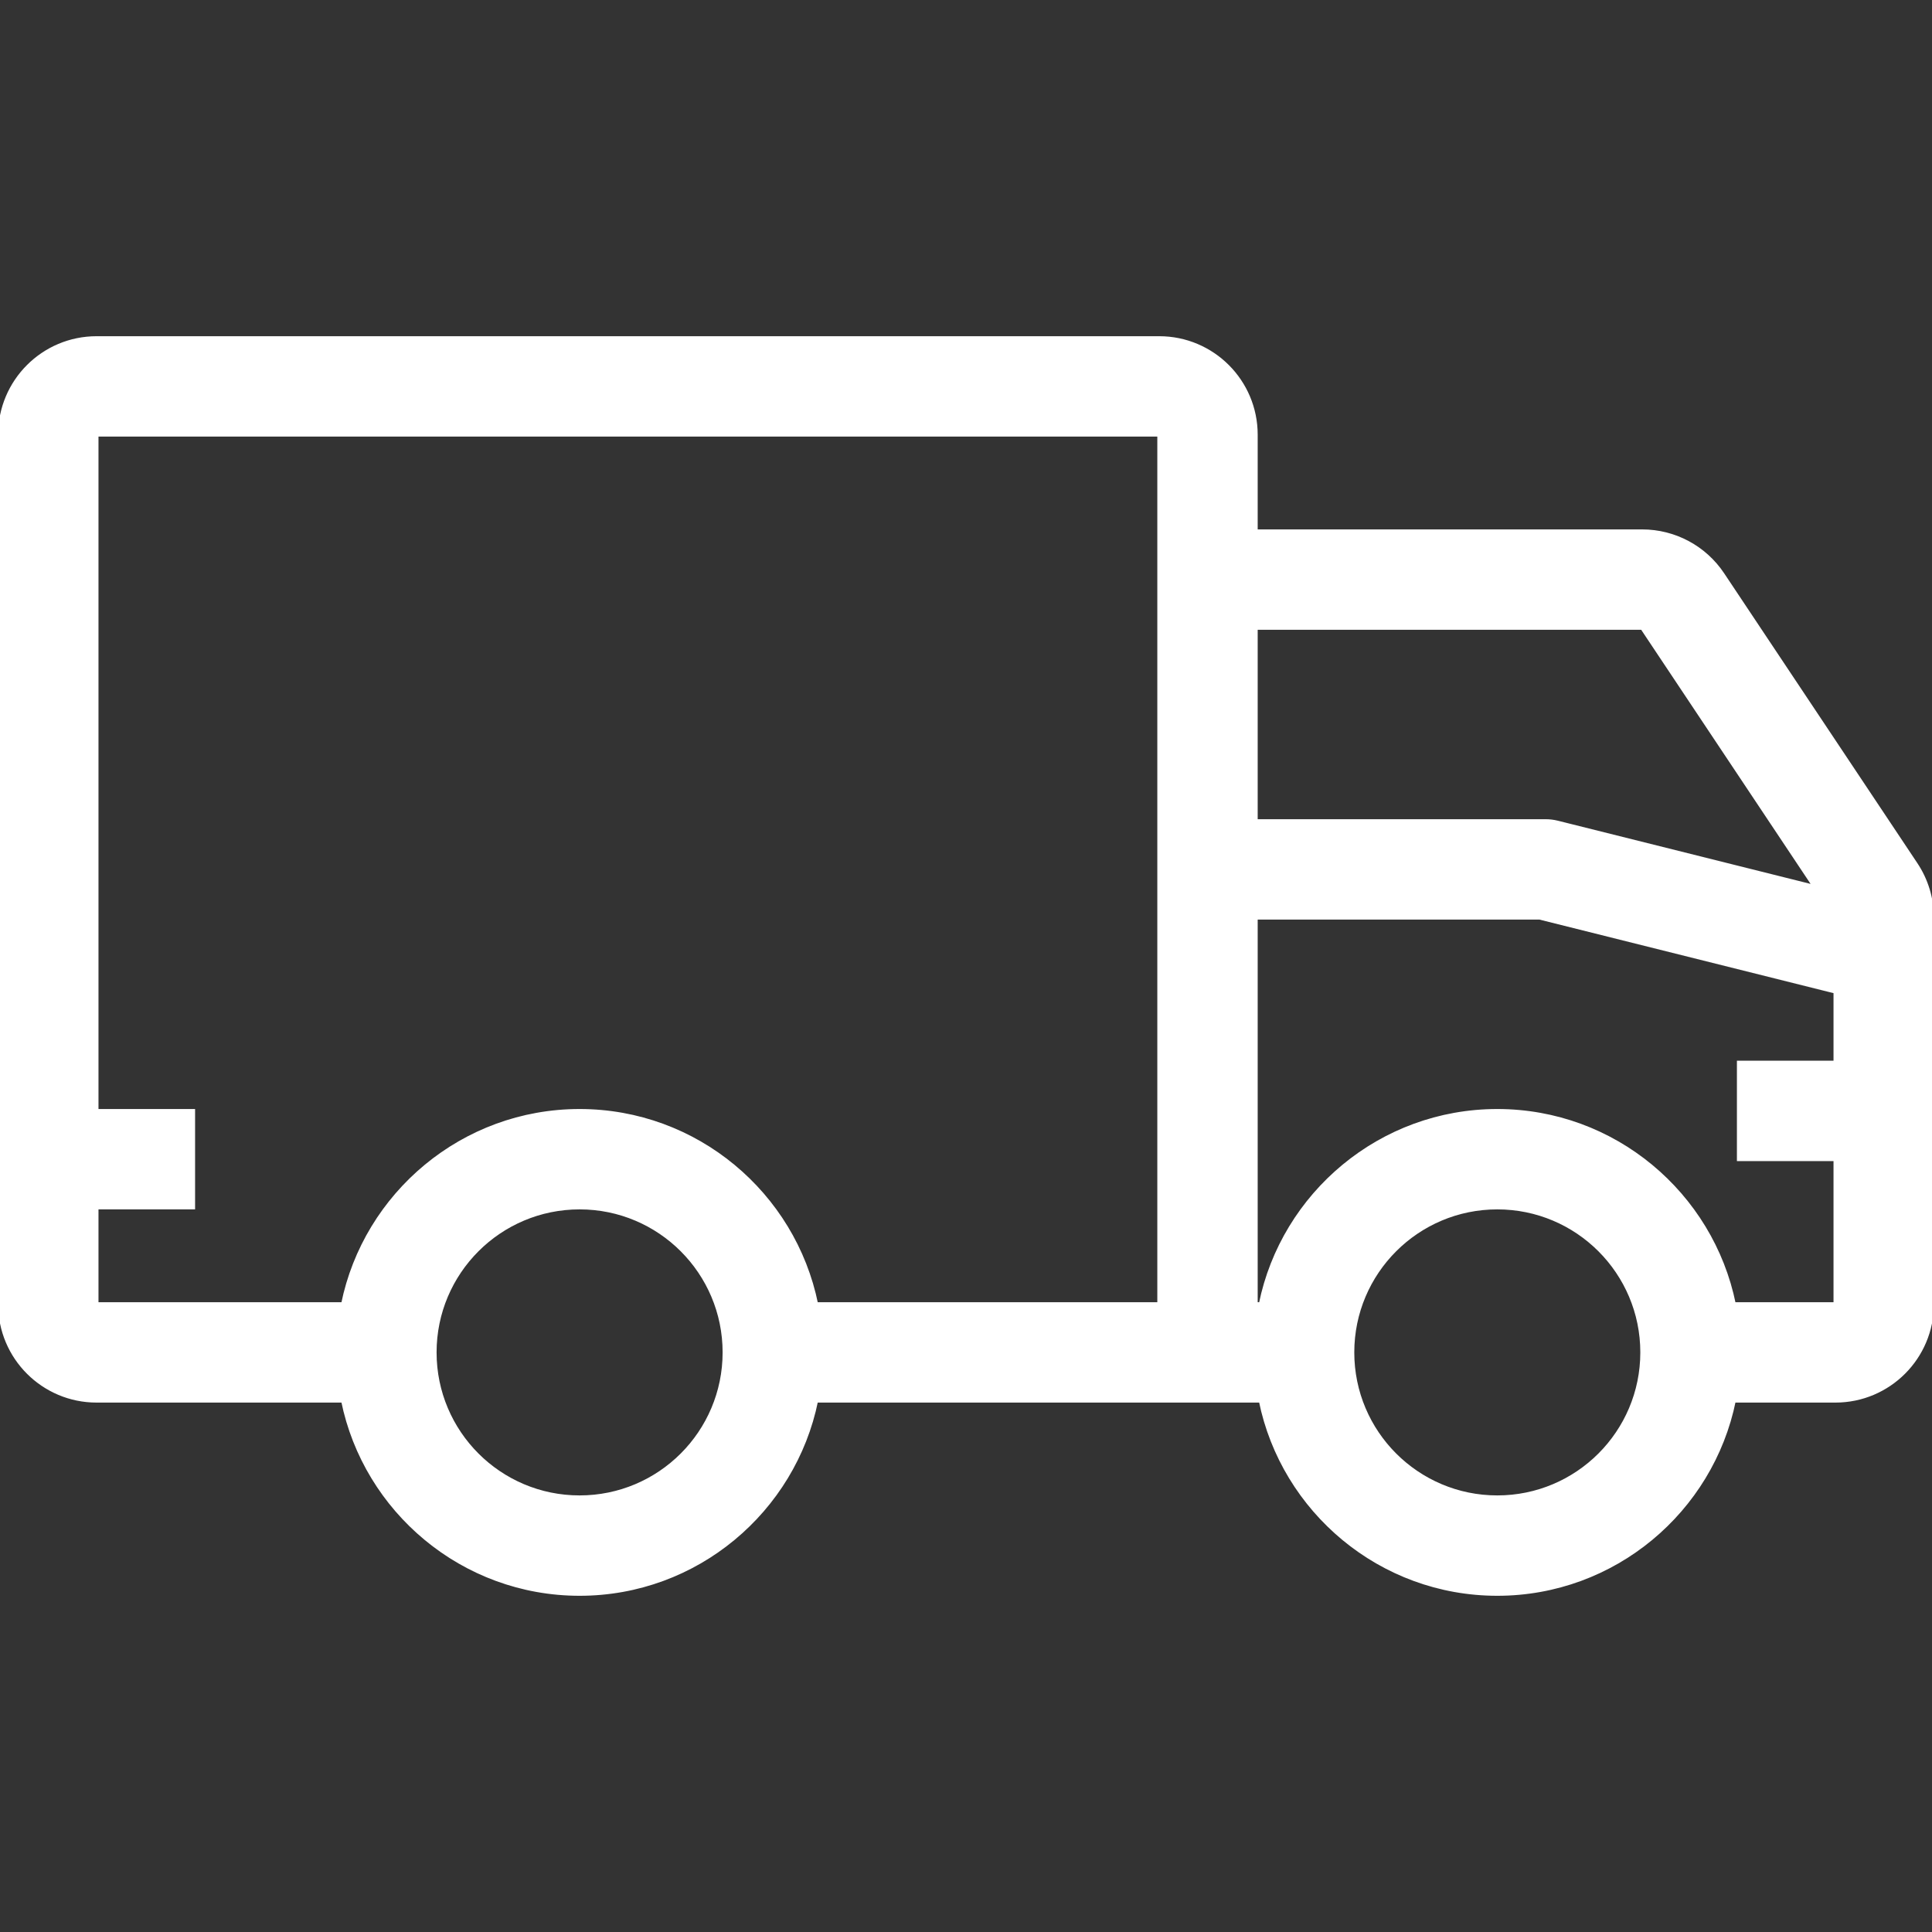 <!DOCTYPE svg PUBLIC "-//W3C//DTD SVG 1.1//EN" "http://www.w3.org/Graphics/SVG/1.1/DTD/svg11.dtd">
<!-- Uploaded to: SVG Repo, www.svgrepo.com, Transformed by: SVG Repo Mixer Tools -->
<svg fill="#ffffff" height="800px" width="800px" version="1.1" id="Layer_1" xmlns="http://www.w3.org/2000/svg" xmlns:xlink="http://www.w3.org/1999/xlink" viewBox="0 0 512 512" xml:space="preserve" stroke="#ffffff">
<rect x="0" y="0" width="512" height="512" fill="#333333" stroke="none"/>
<g id="SVGRepo_bgCarrier" stroke-width="0"/>
<g id="SVGRepo_tracerCarrier" stroke-linecap="round" stroke-linejoin="round"/>
<g id="SVGRepo_iconCarrier"> <g> <g> <path d="M507.699,229.009l-51.2-76.809c-4.745-7.125-12.74-11.401-21.299-11.401H332.8v-25.6c0-14.14-11.46-25.6-25.6-25.6H25.6 C11.46,89.6,0,101.06,0,115.2v230.4c0,14.14,11.46,25.6,25.6,25.6h65.297c5.948,29.175,31.795,51.2,62.703,51.2 c30.908,0,56.755-22.025,62.703-51.2h117.794c5.948,29.175,31.795,51.2,62.703,51.2s56.755-22.025,62.703-51.2H486.4 c14.14,0,25.6-11.46,25.6-25.6V243.209C512,238.157,510.507,233.216,507.699,229.009z M153.6,396.8 c-21.205,0-38.4-17.195-38.4-38.4s17.195-38.4,38.4-38.4c21.205,0,38.4,17.195,38.4,38.4S174.805,396.8,153.6,396.8z M307.2,345.6 h-90.897c-5.948-29.175-31.795-51.2-62.703-51.2c-30.908,0-56.755,22.025-62.703,51.2H25.6V320h25.6v-25.6H25.6V115.2h281.6V345.6 z M332.8,166.4h102.4l45.756,68.642l-68.25-17.067c-1.015-0.247-2.056-0.375-3.106-0.375h-76.8V166.4z M396.8,396.8 c-21.205,0-38.4-17.195-38.4-38.4s17.195-38.4,38.4-38.4c21.205,0,38.4,17.195,38.4,38.4S418.005,396.8,396.8,396.8z M486.4,281.6 h-25.6v25.6h25.6v38.4h-26.897c-5.948-29.175-31.795-51.2-62.703-51.2s-56.755,22.025-62.703,51.2H332.8V243.2h75.221 l78.379,19.601V281.6z"/> </g> </g> </g>
</svg>